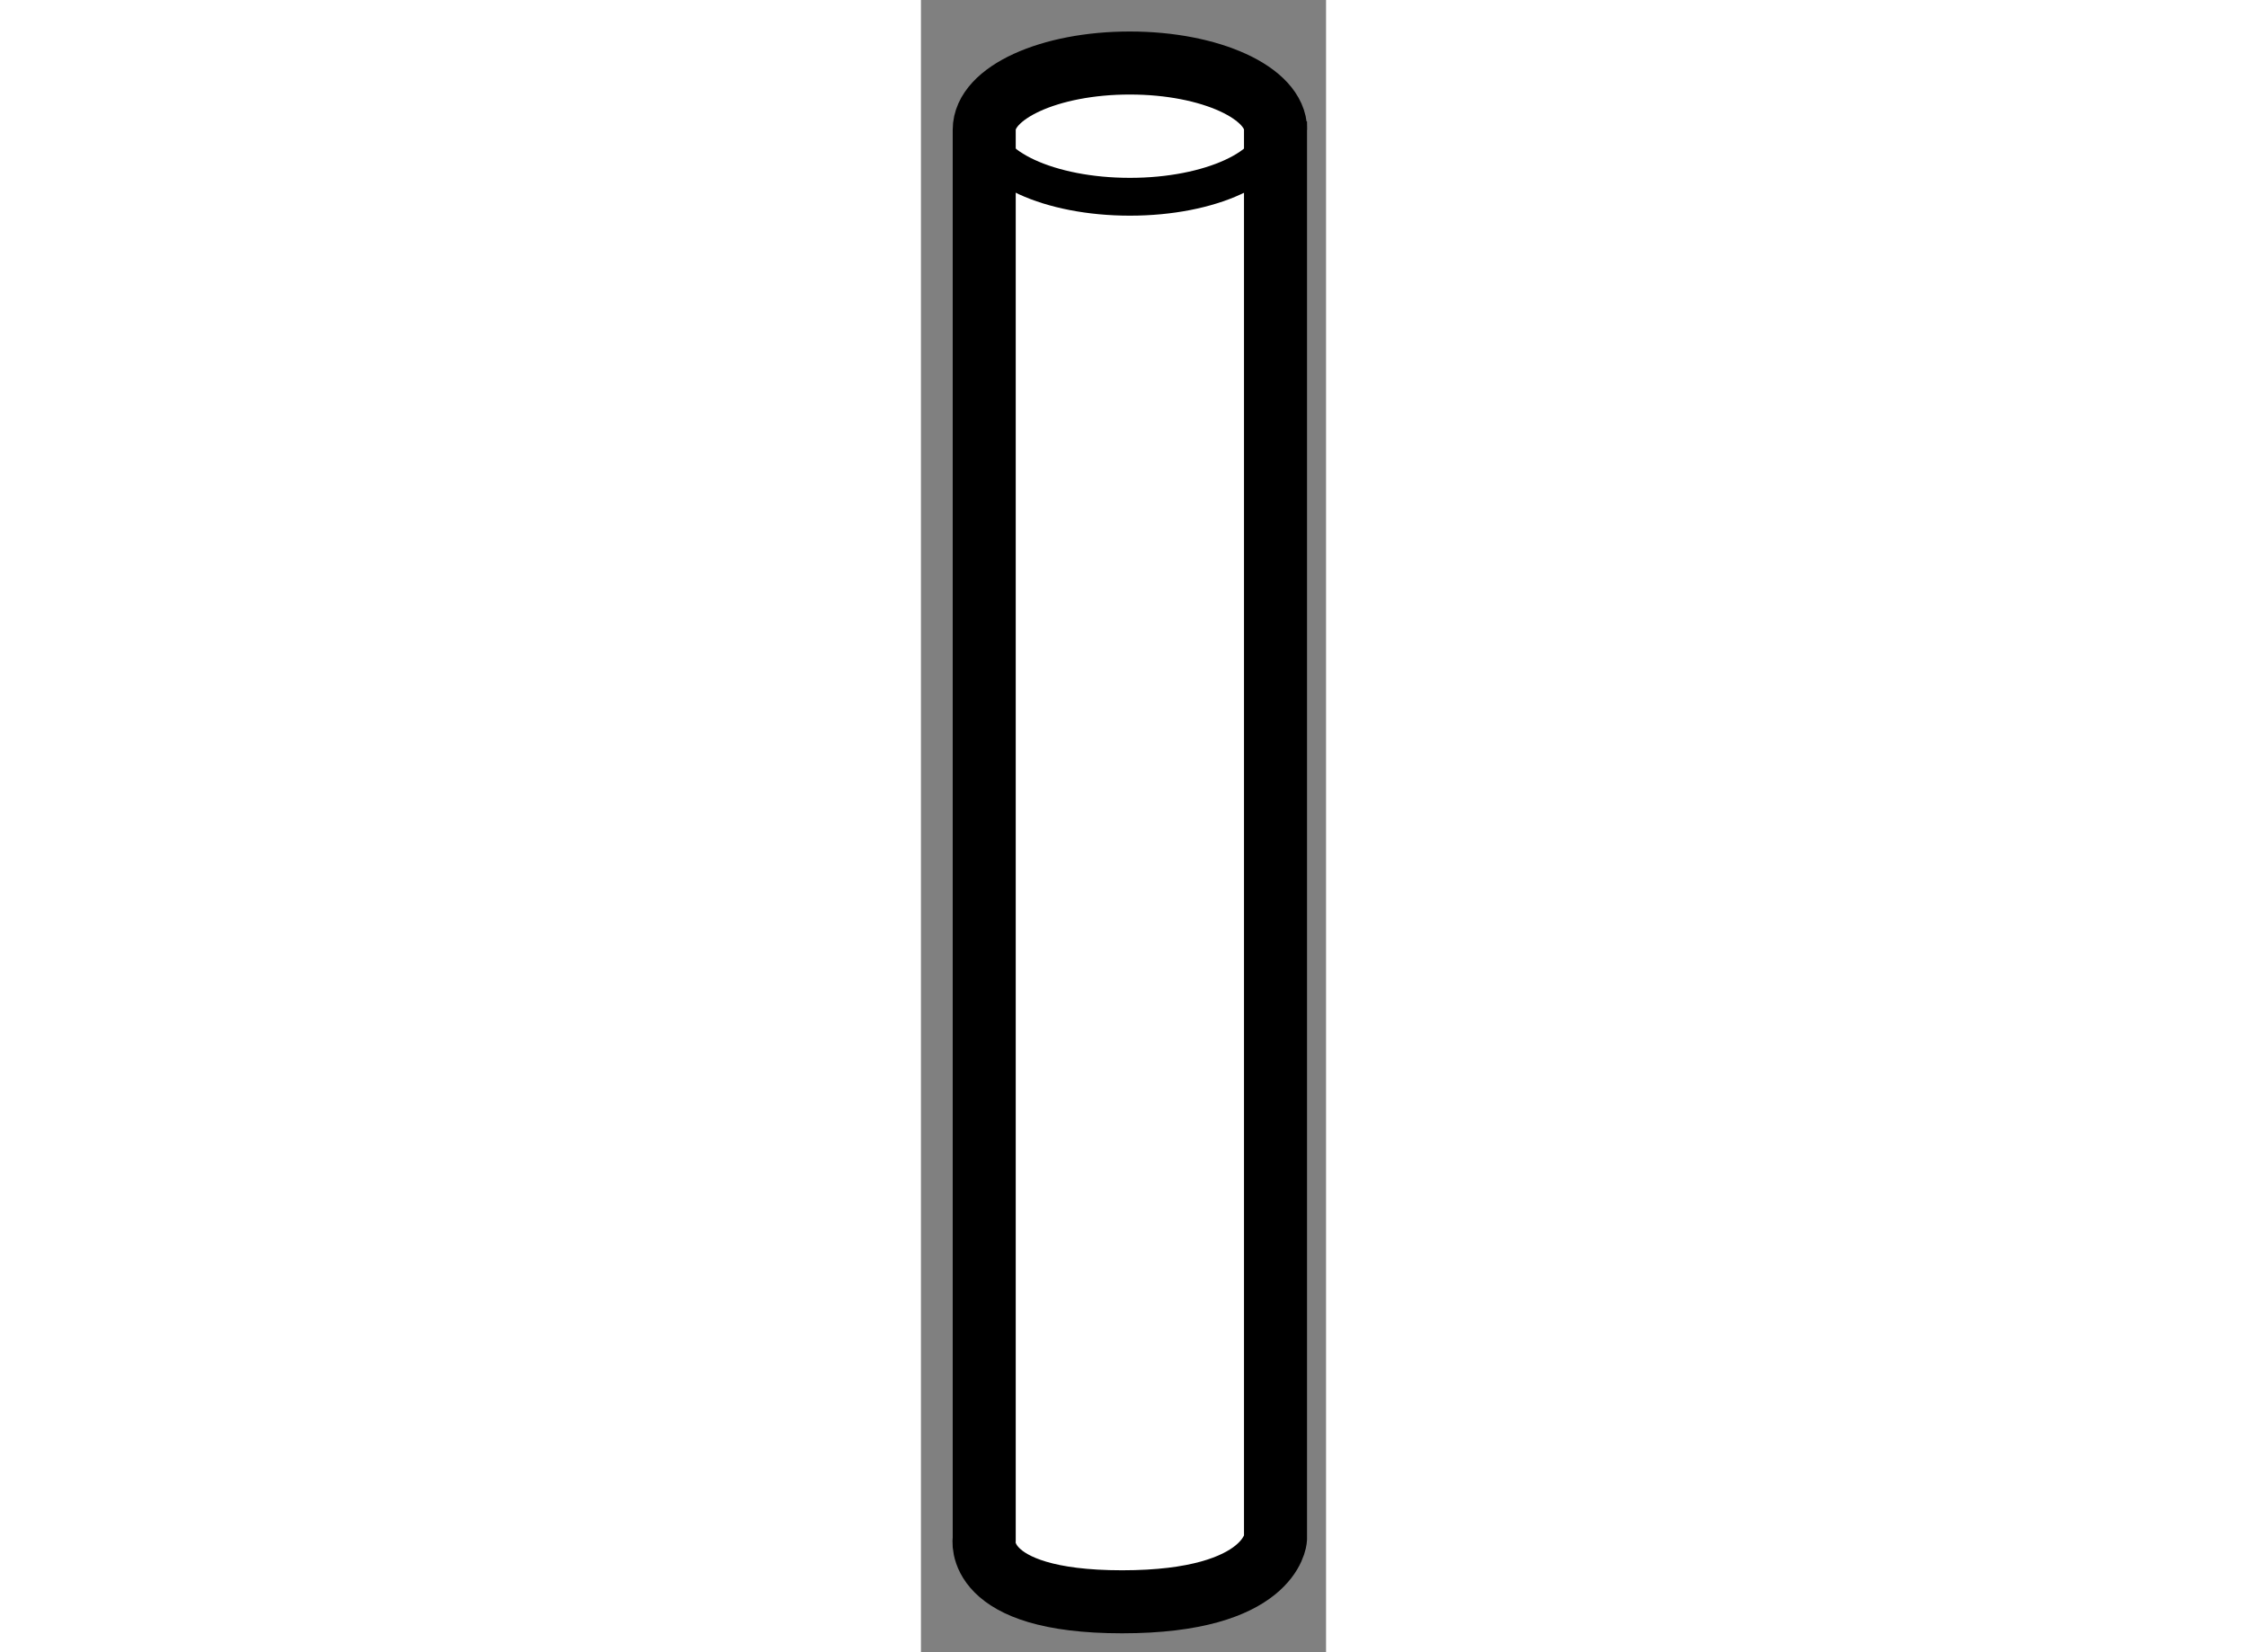 <?xml version="1.0" encoding="utf-8"?>
<!-- Generator: Adobe Illustrator 15.1.0, SVG Export Plug-In . SVG Version: 6.00 Build 0)  -->
<!DOCTYPE svg PUBLIC "-//W3C//DTD SVG 1.1//EN" "http://www.w3.org/Graphics/SVG/1.1/DTD/svg11.dtd">
<svg version="1.1" xmlns="http://www.w3.org/2000/svg" xmlns:xlink="http://www.w3.org/1999/xlink" x="0px" y="0px" width="244.8px"
	 height="180px" viewBox="182.162 86.426 3.214 13.108" enable-background="new 0 0 244.8 180" xml:space="preserve">
	
<rect x="182.162" y="86.426" width="3.214" height="13.108" fill="#808080" stroke="none"/>
	
<g><path fill="#FFFFFF" stroke="#000000" stroke-width="0.5" d="M182.664,87.455v11.179c0,0-0.094,0.5,1.094,0.5
			c1.187,0,1.217-0.5,1.217-0.5V87.393l0.001,0.063c0-0.293-0.518-0.53-1.155-0.53C183.182,86.925,182.664,87.162,182.664,87.455
			L182.664,87.455z"></path><path fill="none" stroke="#000000" stroke-width="0.3" d="M182.664,87.455c0,0.294,0.518,0.532,1.156,0.532
			c0.638,0,1.155-0.238,1.155-0.532"></path></g>


</svg>